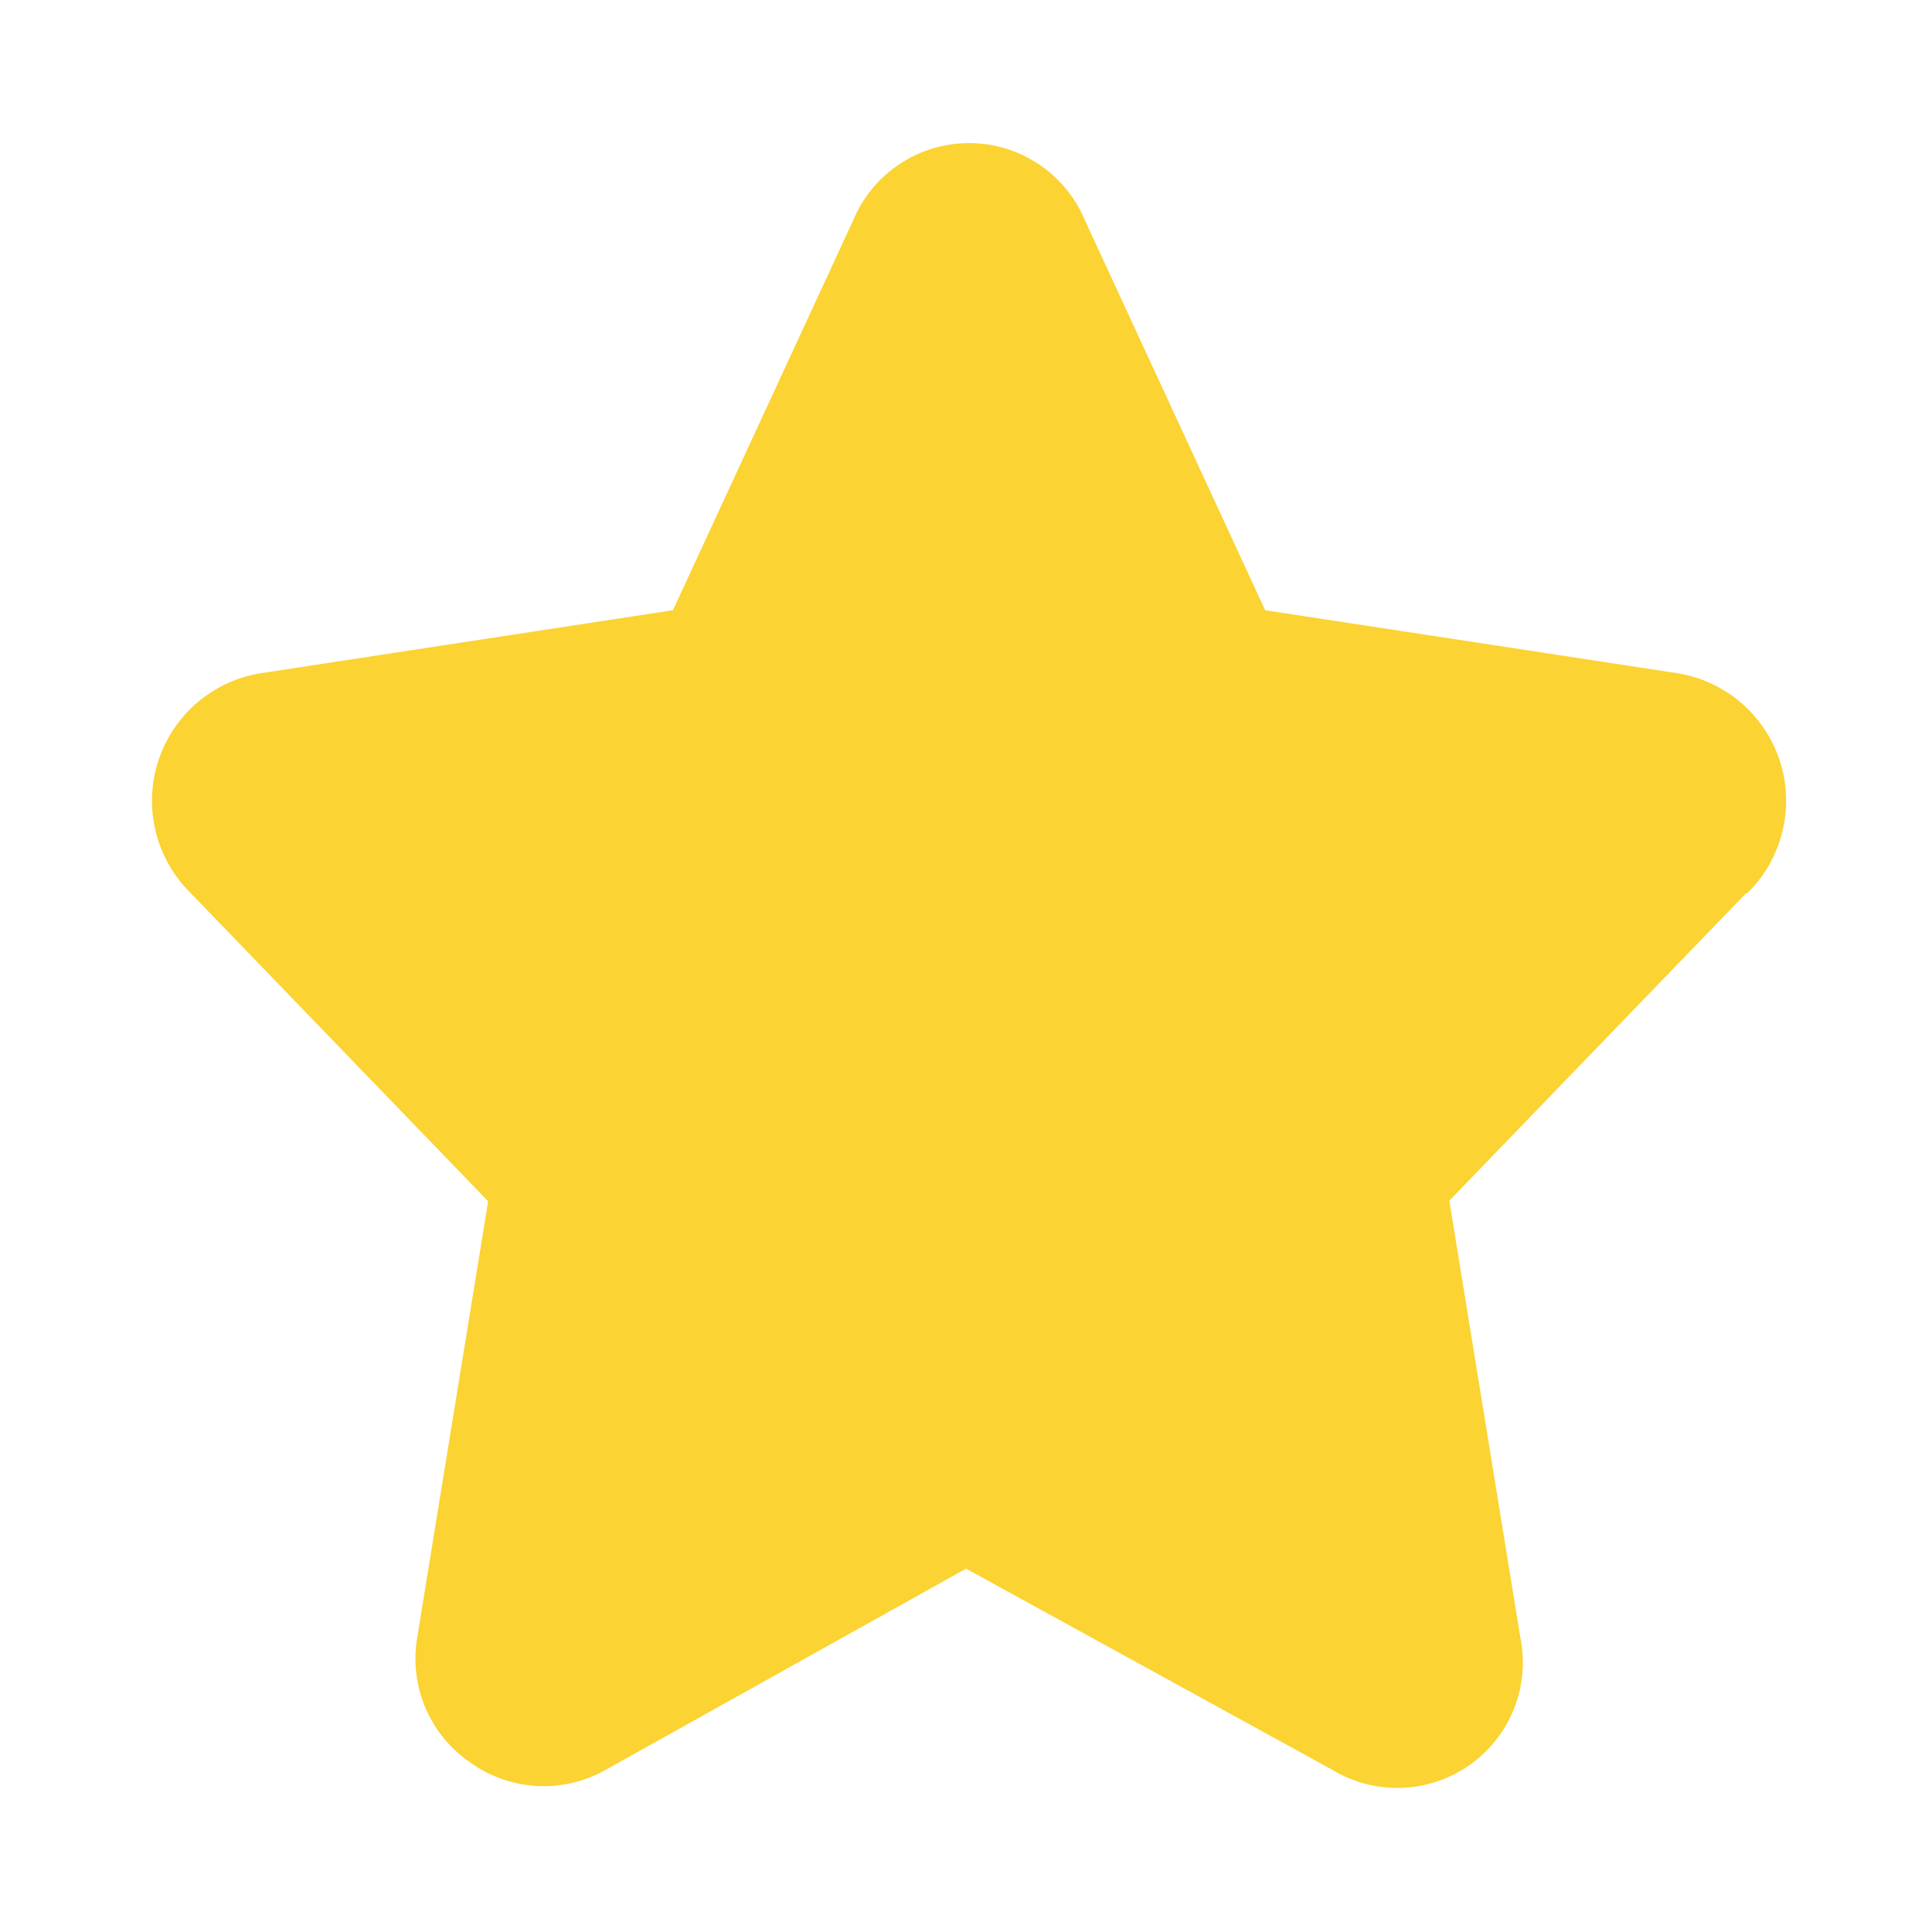 <?xml version="1.0" encoding="UTF-8"?> <svg xmlns="http://www.w3.org/2000/svg" viewBox="0 0 100 100" fill-rule="evenodd"><path d="m90.375 45.875-15.625 16.188 3.688 22.688c0.516 2.441-0.469 4.957-2.508 6.398-2.039 1.438-4.738 1.527-6.867 0.227l-19.062-10.469-18.75 10.469c-2.125 1.215-4.762 1.082-6.75-0.344-2.039-1.379-3.078-3.824-2.656-6.25l3.688-22.688-15.625-16.188c-1.656-1.727-2.219-4.234-1.457-6.504 0.762-2.269 2.719-3.93 5.082-4.309l21.469-3.281 9.375-20.281c0.965-2.344 3.246-3.875 5.781-3.875s4.816 1.531 5.781 3.875l9.375 20.281 21.469 3.281c2.363 0.379 4.32 2.039 5.082 4.309 0.762 2.269 0.199 4.777-1.457 6.504z" fill="#fbd332" stroke-width="0.5" stroke="#fbd332"></path></svg> 